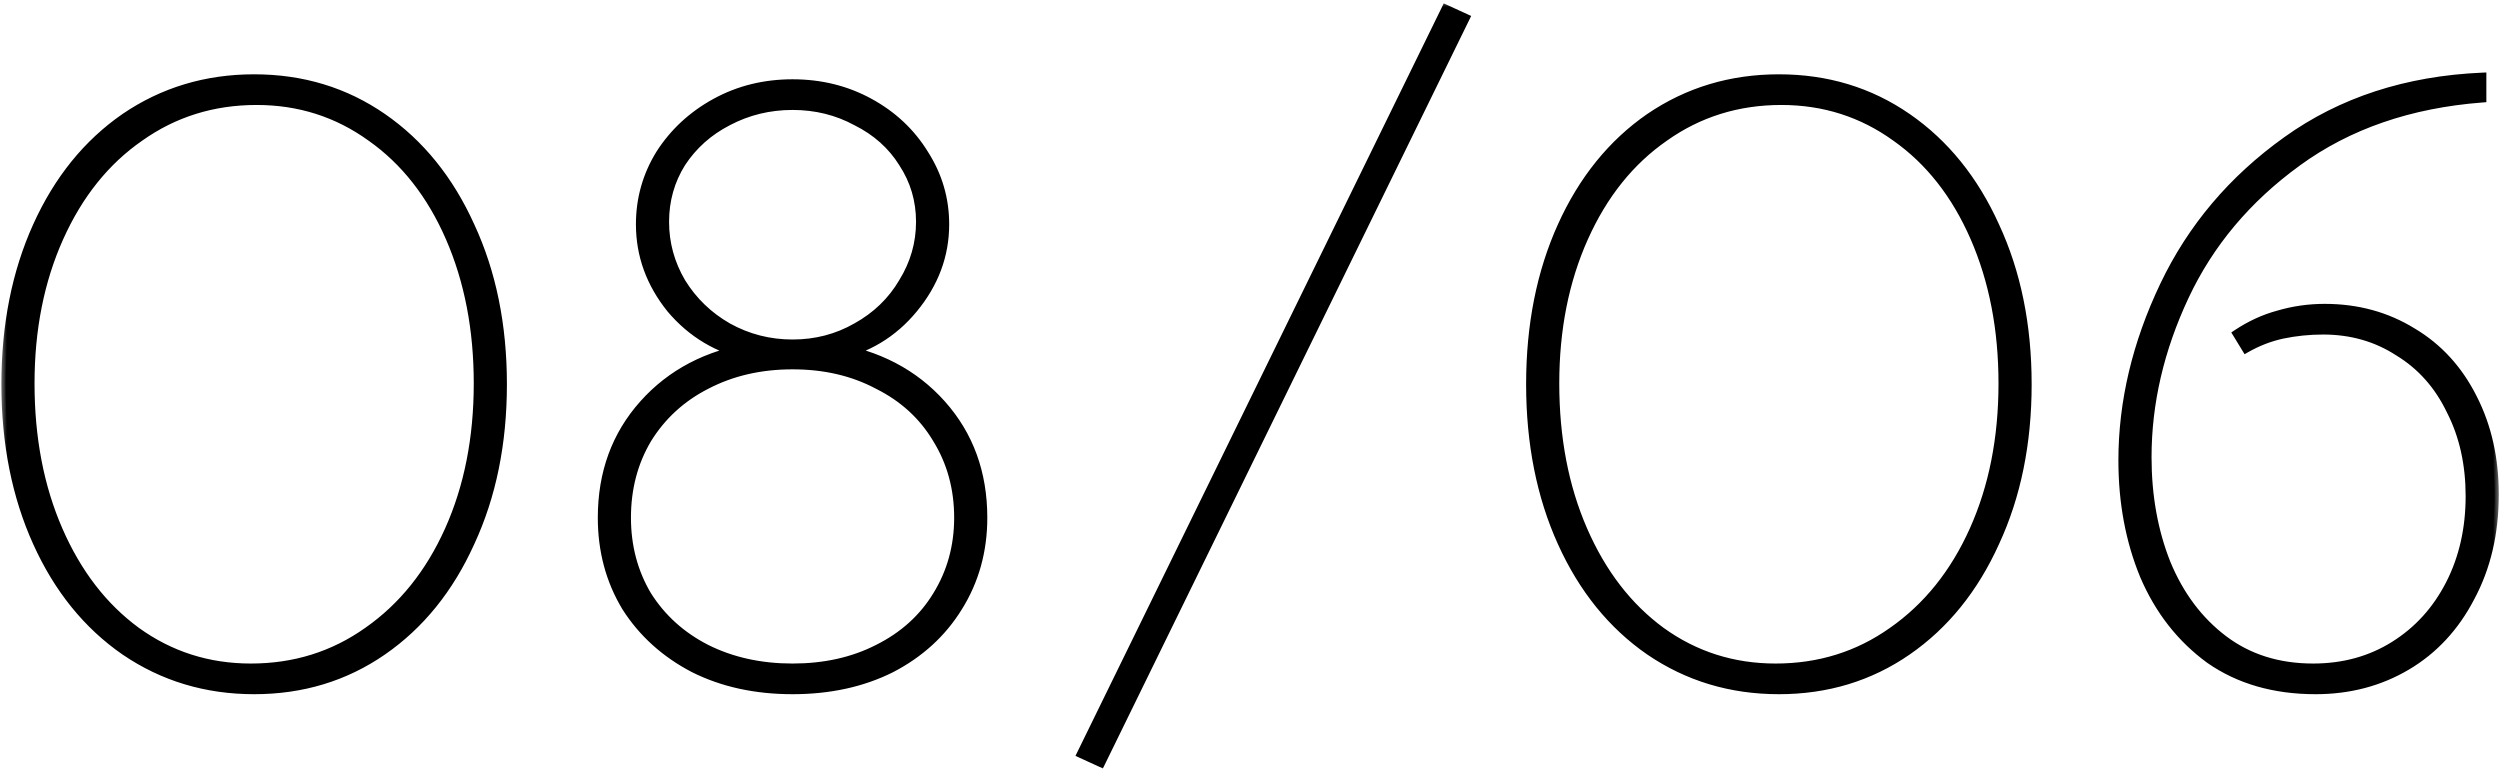 <?xml version="1.0" encoding="UTF-8"?> <svg xmlns="http://www.w3.org/2000/svg" width="181" height="56" viewBox="0 0 181 56" fill="none"><mask id="path-1-outside-1_3712_173" maskUnits="userSpaceOnUse" x="0" y="0" width="181" height="56" fill="black"><rect fill="white" width="181" height="56"></rect><path d="M18.4 49.96C14.92 49.96 11.8 49.02 9.04 47.14C6.32 45.26 4.2 42.64 2.68 39.28C1.16 35.92 0.4 32.1 0.4 27.82C0.4 23.54 1.16 19.72 2.68 16.36C4.2 13 6.32 10.38 9.04 8.5C11.8 6.62 14.92 5.68 18.4 5.68C21.88 5.68 24.98 6.62 27.7 8.5C30.42 10.38 32.54 13 34.06 16.36C35.62 19.72 36.4 23.54 36.4 27.82C36.4 32.1 35.62 35.92 34.06 39.28C32.54 42.64 30.42 45.26 27.7 47.14C24.98 49.02 21.88 49.96 18.4 49.96ZM18.16 48.34C21.32 48.34 24.14 47.46 26.62 45.7C29.14 43.94 31.1 41.5 32.5 38.38C33.9 35.26 34.6 31.72 34.6 27.76C34.6 23.84 33.92 20.32 32.56 17.2C31.2 14.08 29.3 11.66 26.86 9.94C24.42 8.18 21.66 7.3 18.58 7.3C15.42 7.3 12.6 8.18 10.12 9.94C7.64 11.66 5.7 14.08 4.3 17.2C2.9 20.32 2.2 23.84 2.2 27.76C2.2 31.72 2.88 35.26 4.24 38.38C5.6 41.5 7.48 43.94 9.88 45.7C12.32 47.46 15.08 48.34 18.16 48.34ZM57.381 49.96C54.701 49.96 52.321 49.44 50.241 48.4C48.161 47.32 46.521 45.84 45.321 43.96C44.161 42.04 43.581 39.88 43.581 37.48C43.581 34.24 44.581 31.5 46.581 29.26C48.581 27.02 51.221 25.64 54.501 25.12L54.321 25.78C52.001 25.3 50.081 24.16 48.561 22.36C47.081 20.52 46.341 18.48 46.341 16.24C46.341 14.4 46.821 12.7 47.781 11.14C48.781 9.58 50.121 8.34 51.801 7.42C53.481 6.5 55.341 6.04 57.381 6.04C59.421 6.04 61.281 6.5 62.961 7.42C64.641 8.34 65.961 9.58 66.921 11.14C67.921 12.7 68.421 14.4 68.421 16.24C68.421 18.48 67.661 20.52 66.141 22.36C64.661 24.16 62.761 25.3 60.441 25.78L60.261 25.12C63.541 25.64 66.181 27.02 68.181 29.26C70.181 31.5 71.181 34.24 71.181 37.48C71.181 39.88 70.581 42.04 69.381 43.96C68.221 45.84 66.601 47.32 64.521 48.4C62.441 49.44 60.061 49.96 57.381 49.96ZM57.381 48.34C59.701 48.34 61.761 47.88 63.561 46.96C65.401 46.04 66.821 44.76 67.821 43.12C68.861 41.44 69.381 39.56 69.381 37.48C69.381 35.36 68.861 33.46 67.821 31.78C66.821 30.1 65.401 28.8 63.561 27.88C61.761 26.92 59.701 26.44 57.381 26.44C55.061 26.44 52.981 26.92 51.141 27.88C49.341 28.8 47.921 30.1 46.881 31.78C45.881 33.46 45.381 35.36 45.381 37.48C45.381 39.56 45.881 41.44 46.881 43.12C47.921 44.76 49.341 46.04 51.141 46.96C52.981 47.88 55.061 48.34 57.381 48.34ZM57.381 24.88C59.061 24.88 60.601 24.48 62.001 23.68C63.441 22.88 64.561 21.8 65.361 20.44C66.201 19.08 66.621 17.62 66.621 16.06C66.621 14.5 66.201 13.08 65.361 11.8C64.561 10.52 63.441 9.52 62.001 8.8C60.601 8.04 59.061 7.66 57.381 7.66C55.701 7.66 54.141 8.04 52.701 8.8C51.301 9.52 50.181 10.52 49.341 11.8C48.541 13.08 48.141 14.5 48.141 16.06C48.141 17.62 48.541 19.08 49.341 20.44C50.181 21.8 51.301 22.88 52.701 23.68C54.141 24.48 55.701 24.88 57.381 24.88ZM106.108 1.3L79.708 55.24L78.268 54.58L104.668 0.64L106.108 1.3ZM128.791 49.96C125.311 49.96 122.191 49.02 119.431 47.14C116.711 45.26 114.591 42.64 113.071 39.28C111.551 35.92 110.791 32.1 110.791 27.82C110.791 23.54 111.551 19.72 113.071 16.36C114.591 13 116.711 10.38 119.431 8.5C122.191 6.62 125.311 5.68 128.791 5.68C132.271 5.68 135.371 6.62 138.091 8.5C140.811 10.38 142.931 13 144.451 16.36C146.011 19.72 146.791 23.54 146.791 27.82C146.791 32.1 146.011 35.92 144.451 39.28C142.931 42.64 140.811 45.26 138.091 47.14C135.371 49.02 132.271 49.96 128.791 49.96ZM128.551 48.34C131.711 48.34 134.531 47.46 137.011 45.7C139.531 43.94 141.491 41.5 142.891 38.38C144.291 35.26 144.991 31.72 144.991 27.76C144.991 23.84 144.311 20.32 142.951 17.2C141.591 14.08 139.691 11.66 137.251 9.94C134.811 8.18 132.051 7.3 128.971 7.3C125.811 7.3 122.991 8.18 120.511 9.94C118.031 11.66 116.091 14.08 114.691 17.2C113.291 20.32 112.591 23.84 112.591 27.76C112.591 31.72 113.271 35.26 114.631 38.38C115.991 41.5 117.871 43.94 120.271 45.7C122.711 47.46 125.471 48.34 128.551 48.34ZM167.652 49.96C164.652 49.96 162.092 49.22 159.972 47.74C157.892 46.22 156.312 44.2 155.232 41.68C154.192 39.16 153.672 36.38 153.672 33.34C153.672 29.1 154.672 24.88 156.672 20.68C158.672 16.48 161.632 12.98 165.552 10.18C169.512 7.34 174.232 5.8 179.712 5.56V7.12C174.472 7.52 170.012 9.06 166.332 11.74C162.692 14.38 159.972 17.62 158.172 21.46C156.372 25.3 155.472 29.18 155.472 33.1C155.472 35.9 155.932 38.46 156.852 40.78C157.812 43.1 159.192 44.94 160.992 46.3C162.792 47.66 164.952 48.34 167.472 48.34C169.672 48.34 171.632 47.8 173.352 46.72C175.072 45.64 176.412 44.16 177.372 42.28C178.332 40.4 178.812 38.28 178.812 35.92C178.812 33.6 178.352 31.54 177.432 29.74C176.552 27.9 175.292 26.48 173.652 25.48C172.052 24.44 170.232 23.92 168.192 23.92C167.192 23.92 166.212 24.02 165.252 24.22C164.332 24.42 163.452 24.76 162.612 25.24L161.952 24.16C162.912 23.52 163.912 23.06 164.952 22.78C166.032 22.46 167.152 22.3 168.312 22.3C170.672 22.3 172.792 22.88 174.672 24.04C176.552 25.16 178.012 26.76 179.052 28.84C180.092 30.88 180.612 33.2 180.612 35.8C180.612 38.6 180.032 41.08 178.872 43.24C177.752 45.4 176.212 47.06 174.252 48.22C172.292 49.38 170.092 49.96 167.652 49.96Z"></path></mask><path d="M18.4 49.96C14.92 49.96 11.8 49.02 9.04 47.14C6.32 45.26 4.2 42.64 2.68 39.28C1.16 35.92 0.4 32.1 0.4 27.82C0.4 23.54 1.16 19.72 2.68 16.36C4.2 13 6.32 10.38 9.04 8.5C11.8 6.62 14.92 5.68 18.4 5.68C21.88 5.68 24.98 6.62 27.7 8.5C30.42 10.38 32.54 13 34.06 16.36C35.62 19.72 36.4 23.54 36.4 27.82C36.4 32.1 35.62 35.92 34.06 39.28C32.54 42.64 30.42 45.26 27.7 47.14C24.98 49.02 21.88 49.96 18.4 49.96ZM18.16 48.34C21.32 48.34 24.14 47.46 26.62 45.7C29.14 43.94 31.1 41.5 32.5 38.38C33.9 35.26 34.6 31.72 34.6 27.76C34.6 23.84 33.92 20.32 32.56 17.2C31.2 14.08 29.3 11.66 26.86 9.94C24.42 8.18 21.66 7.3 18.58 7.3C15.42 7.3 12.6 8.18 10.12 9.94C7.64 11.66 5.7 14.08 4.3 17.2C2.9 20.32 2.2 23.84 2.2 27.76C2.2 31.72 2.88 35.26 4.24 38.38C5.6 41.5 7.48 43.94 9.88 45.7C12.32 47.46 15.08 48.34 18.16 48.34ZM57.381 49.96C54.701 49.96 52.321 49.44 50.241 48.4C48.161 47.32 46.521 45.84 45.321 43.96C44.161 42.04 43.581 39.88 43.581 37.48C43.581 34.24 44.581 31.5 46.581 29.26C48.581 27.02 51.221 25.64 54.501 25.12L54.321 25.78C52.001 25.3 50.081 24.16 48.561 22.36C47.081 20.52 46.341 18.48 46.341 16.24C46.341 14.4 46.821 12.7 47.781 11.14C48.781 9.58 50.121 8.34 51.801 7.42C53.481 6.5 55.341 6.04 57.381 6.04C59.421 6.04 61.281 6.5 62.961 7.42C64.641 8.34 65.961 9.58 66.921 11.14C67.921 12.7 68.421 14.4 68.421 16.24C68.421 18.48 67.661 20.52 66.141 22.36C64.661 24.16 62.761 25.3 60.441 25.78L60.261 25.12C63.541 25.64 66.181 27.02 68.181 29.26C70.181 31.5 71.181 34.24 71.181 37.48C71.181 39.88 70.581 42.04 69.381 43.96C68.221 45.84 66.601 47.32 64.521 48.4C62.441 49.44 60.061 49.96 57.381 49.96ZM57.381 48.34C59.701 48.34 61.761 47.88 63.561 46.96C65.401 46.04 66.821 44.76 67.821 43.12C68.861 41.44 69.381 39.56 69.381 37.48C69.381 35.36 68.861 33.46 67.821 31.78C66.821 30.1 65.401 28.8 63.561 27.88C61.761 26.92 59.701 26.44 57.381 26.44C55.061 26.44 52.981 26.92 51.141 27.88C49.341 28.8 47.921 30.1 46.881 31.78C45.881 33.46 45.381 35.36 45.381 37.48C45.381 39.56 45.881 41.44 46.881 43.12C47.921 44.76 49.341 46.04 51.141 46.96C52.981 47.88 55.061 48.34 57.381 48.34ZM57.381 24.88C59.061 24.88 60.601 24.48 62.001 23.68C63.441 22.88 64.561 21.8 65.361 20.44C66.201 19.08 66.621 17.62 66.621 16.06C66.621 14.5 66.201 13.08 65.361 11.8C64.561 10.52 63.441 9.52 62.001 8.8C60.601 8.04 59.061 7.66 57.381 7.66C55.701 7.66 54.141 8.04 52.701 8.8C51.301 9.52 50.181 10.52 49.341 11.8C48.541 13.08 48.141 14.5 48.141 16.06C48.141 17.62 48.541 19.08 49.341 20.44C50.181 21.8 51.301 22.88 52.701 23.68C54.141 24.48 55.701 24.88 57.381 24.88ZM106.108 1.3L79.708 55.24L78.268 54.58L104.668 0.64L106.108 1.3ZM128.791 49.96C125.311 49.96 122.191 49.02 119.431 47.14C116.711 45.26 114.591 42.64 113.071 39.28C111.551 35.92 110.791 32.1 110.791 27.82C110.791 23.54 111.551 19.72 113.071 16.36C114.591 13 116.711 10.38 119.431 8.5C122.191 6.62 125.311 5.68 128.791 5.68C132.271 5.68 135.371 6.62 138.091 8.5C140.811 10.38 142.931 13 144.451 16.36C146.011 19.72 146.791 23.54 146.791 27.82C146.791 32.1 146.011 35.92 144.451 39.28C142.931 42.64 140.811 45.26 138.091 47.14C135.371 49.02 132.271 49.96 128.791 49.96ZM128.551 48.34C131.711 48.34 134.531 47.46 137.011 45.7C139.531 43.94 141.491 41.5 142.891 38.38C144.291 35.26 144.991 31.72 144.991 27.76C144.991 23.84 144.311 20.32 142.951 17.2C141.591 14.08 139.691 11.66 137.251 9.94C134.811 8.18 132.051 7.3 128.971 7.3C125.811 7.3 122.991 8.18 120.511 9.94C118.031 11.66 116.091 14.08 114.691 17.2C113.291 20.32 112.591 23.84 112.591 27.76C112.591 31.72 113.271 35.26 114.631 38.38C115.991 41.5 117.871 43.94 120.271 45.7C122.711 47.46 125.471 48.34 128.551 48.34ZM167.652 49.96C164.652 49.96 162.092 49.22 159.972 47.74C157.892 46.22 156.312 44.2 155.232 41.68C154.192 39.16 153.672 36.38 153.672 33.34C153.672 29.1 154.672 24.88 156.672 20.68C158.672 16.48 161.632 12.98 165.552 10.18C169.512 7.34 174.232 5.8 179.712 5.56V7.12C174.472 7.52 170.012 9.06 166.332 11.74C162.692 14.38 159.972 17.62 158.172 21.46C156.372 25.3 155.472 29.18 155.472 33.1C155.472 35.9 155.932 38.46 156.852 40.78C157.812 43.1 159.192 44.94 160.992 46.3C162.792 47.66 164.952 48.34 167.472 48.34C169.672 48.34 171.632 47.8 173.352 46.72C175.072 45.64 176.412 44.16 177.372 42.28C178.332 40.4 178.812 38.28 178.812 35.92C178.812 33.6 178.352 31.54 177.432 29.74C176.552 27.9 175.292 26.48 173.652 25.48C172.052 24.44 170.232 23.92 168.192 23.92C167.192 23.92 166.212 24.02 165.252 24.22C164.332 24.42 163.452 24.76 162.612 25.24L161.952 24.16C162.912 23.52 163.912 23.06 164.952 22.78C166.032 22.46 167.152 22.3 168.312 22.3C170.672 22.3 172.792 22.88 174.672 24.04C176.552 25.16 178.012 26.76 179.052 28.84C180.092 30.88 180.612 33.2 180.612 35.8C180.612 38.6 180.032 41.08 178.872 43.24C177.752 45.4 176.212 47.06 174.252 48.22C172.292 49.38 170.092 49.96 167.652 49.96Z" fill="black"></path><path d="M9.04 47.14L8.869 47.387L8.871 47.388L9.04 47.14ZM2.68 39.28L2.407 39.404L2.407 39.404L2.68 39.28ZM2.68 16.36L2.407 16.236L2.407 16.236L2.68 16.36ZM9.04 8.5L8.871 8.252L8.869 8.253L9.04 8.5ZM27.7 8.5L27.529 8.747L27.529 8.747L27.7 8.5ZM34.06 16.36L33.787 16.484L33.788 16.486L34.06 16.36ZM34.06 39.28L33.788 39.154L33.787 39.156L34.06 39.28ZM27.7 47.14L27.871 47.387L27.871 47.387L27.7 47.14ZM26.62 45.7L26.448 45.454L26.446 45.455L26.62 45.7ZM32.5 38.38L32.774 38.503L32.774 38.503L32.5 38.38ZM26.86 9.94L26.684 10.183L26.687 10.185L26.86 9.94ZM10.12 9.94L10.291 10.187L10.294 10.185L10.12 9.94ZM4.3 17.2L4.574 17.323L4.574 17.323L4.3 17.2ZM4.24 38.38L3.965 38.5L3.965 38.5L4.24 38.38ZM9.88 45.7L9.703 45.942L9.704 45.943L9.88 45.7ZM18.4 49.66C14.978 49.66 11.917 48.737 9.209 46.892L8.871 47.388C11.683 49.303 14.862 50.26 18.4 50.26V49.66ZM9.211 46.893C6.54 45.048 4.454 42.473 2.953 39.156L2.407 39.404C3.946 42.807 6.1 45.472 8.869 47.387L9.211 46.893ZM2.953 39.156C1.454 35.841 0.7 32.064 0.7 27.82H0.1C0.1 32.136 0.866 35.999 2.407 39.404L2.953 39.156ZM0.7 27.82C0.7 23.576 1.454 19.799 2.953 16.484L2.407 16.236C0.866 19.641 0.1 23.504 0.1 27.82H0.7ZM2.953 16.484C4.454 13.167 6.54 10.592 9.211 8.747L8.869 8.253C6.1 10.168 3.946 12.833 2.407 16.236L2.953 16.484ZM9.209 8.748C11.917 6.903 14.978 5.98 18.4 5.98V5.38C14.862 5.38 11.683 6.337 8.871 8.252L9.209 8.748ZM18.4 5.98C21.822 5.98 24.862 6.903 27.529 8.747L27.871 8.253C25.098 6.337 21.938 5.38 18.4 5.38V5.98ZM27.529 8.747C30.2 10.592 32.286 13.167 33.787 16.484L34.333 16.236C32.794 12.833 30.64 10.168 27.871 8.253L27.529 8.747ZM33.788 16.486C35.327 19.801 36.1 23.577 36.1 27.82H36.7C36.7 23.503 35.913 19.639 34.332 16.234L33.788 16.486ZM36.1 27.82C36.1 32.063 35.327 35.839 33.788 39.154L34.332 39.406C35.913 36.001 36.7 32.137 36.7 27.82H36.1ZM33.787 39.156C32.286 42.473 30.2 45.048 27.529 46.893L27.871 47.387C30.64 45.472 32.794 42.807 34.333 39.404L33.787 39.156ZM27.529 46.893C24.862 48.737 21.822 49.66 18.4 49.66V50.26C21.938 50.26 25.098 49.303 27.871 47.387L27.529 46.893ZM18.16 48.64C21.38 48.64 24.261 47.742 26.794 45.945L26.446 45.455C24.019 47.178 21.26 48.04 18.16 48.04V48.64ZM26.792 45.946C29.361 44.151 31.354 41.667 32.774 38.503L32.226 38.257C30.846 41.333 28.919 43.728 26.448 45.454L26.792 45.946ZM32.774 38.503C34.194 35.339 34.9 31.756 34.9 27.76H34.3C34.3 31.684 33.606 35.181 32.226 38.257L32.774 38.503ZM34.9 27.76C34.9 23.805 34.214 20.243 32.835 17.08L32.285 17.32C33.626 20.397 34.3 23.875 34.3 27.76H34.9ZM32.835 17.08C31.456 13.917 29.524 11.451 27.033 9.695L26.687 10.185C29.076 11.869 30.944 14.243 32.285 17.32L32.835 17.08ZM27.035 9.697C24.543 7.899 21.721 7 18.58 7V7.6C21.599 7.6 24.297 8.461 26.684 10.183L27.035 9.697ZM18.58 7C15.36 7 12.479 7.898 9.946 9.695L10.294 10.185C12.721 8.462 15.48 7.6 18.58 7.6V7ZM9.949 9.693C7.418 11.449 5.446 13.914 4.026 17.077L4.574 17.323C5.954 14.246 7.862 11.871 10.291 10.187L9.949 9.693ZM4.026 17.077C2.607 20.241 1.9 23.804 1.9 27.76H2.5C2.5 23.876 3.193 20.399 4.574 17.323L4.026 17.077ZM1.9 27.76C1.9 31.755 2.586 35.336 3.965 38.5L4.515 38.26C3.174 35.184 2.5 31.685 2.5 27.76H1.9ZM3.965 38.5C5.343 41.661 7.254 44.146 9.703 45.942L10.057 45.458C7.706 43.734 5.857 41.339 4.515 38.26L3.965 38.5ZM9.704 45.943C12.197 47.741 15.019 48.64 18.16 48.64V48.04C15.141 48.04 12.443 47.179 10.056 45.457L9.704 45.943ZM50.241 48.4L50.103 48.666L50.107 48.668L50.241 48.4ZM45.321 43.96L45.064 44.115L45.068 44.121L45.321 43.96ZM46.581 29.26L46.358 29.06L46.358 29.06L46.581 29.26ZM54.501 25.12L54.791 25.199L54.913 24.751L54.454 24.824L54.501 25.12ZM54.321 25.78L54.261 26.074L54.536 26.131L54.611 25.859L54.321 25.78ZM48.561 22.36L48.327 22.548L48.332 22.554L48.561 22.36ZM47.781 11.14L47.529 10.978L47.526 10.983L47.781 11.14ZM66.921 11.14L66.666 11.297L66.669 11.302L66.921 11.14ZM66.141 22.36L65.91 22.169L65.909 22.169L66.141 22.36ZM60.441 25.78L60.152 25.859L60.226 26.131L60.502 26.074L60.441 25.78ZM60.261 25.12L60.308 24.824L59.85 24.751L59.972 25.199L60.261 25.12ZM68.181 29.26L67.957 29.46L67.957 29.46L68.181 29.26ZM69.381 43.96L69.127 43.801L69.126 43.803L69.381 43.96ZM64.521 48.4L64.655 48.668L64.659 48.666L64.521 48.4ZM63.561 46.96L63.427 46.692L63.425 46.693L63.561 46.96ZM67.821 43.12L67.566 42.962L67.565 42.964L67.821 43.12ZM67.821 31.78L67.563 31.933L67.566 31.938L67.821 31.78ZM63.561 27.88L63.42 28.145L63.427 28.148L63.561 27.88ZM51.141 27.88L51.278 28.147L51.28 28.146L51.141 27.88ZM46.881 31.78L46.626 31.622L46.623 31.627L46.881 31.78ZM46.881 43.12L46.623 43.273L46.628 43.281L46.881 43.12ZM51.141 46.96L51.005 47.227L51.007 47.228L51.141 46.96ZM62.001 23.68L61.855 23.418L61.852 23.419L62.001 23.68ZM65.361 20.44L65.106 20.282L65.103 20.288L65.361 20.44ZM65.361 11.8L65.107 11.959L65.11 11.965L65.361 11.8ZM62.001 8.8L61.858 9.064L61.867 9.068L62.001 8.8ZM52.701 8.8L52.839 9.067L52.841 9.065L52.701 8.8ZM49.341 11.8L49.09 11.635L49.087 11.641L49.341 11.8ZM49.341 20.44L49.083 20.592L49.086 20.598L49.341 20.44ZM52.701 23.68L52.552 23.941L52.556 23.942L52.701 23.68ZM57.381 49.66C54.741 49.66 52.408 49.148 50.375 48.132L50.107 48.668C52.235 49.732 54.662 50.26 57.381 50.26V49.66ZM50.38 48.134C48.344 47.077 46.744 45.632 45.574 43.799L45.068 44.121C46.298 46.048 47.979 47.563 50.103 48.666L50.38 48.134ZM45.578 43.805C44.448 41.935 43.881 39.829 43.881 37.48H43.281C43.281 39.931 43.874 42.145 45.065 44.115L45.578 43.805ZM43.881 37.48C43.881 34.307 44.858 31.64 46.805 29.46L46.358 29.06C44.304 31.36 43.281 34.173 43.281 37.48H43.881ZM46.805 29.46C48.754 27.277 51.329 25.927 54.548 25.416L54.454 24.824C51.114 25.353 48.408 26.763 46.358 29.06L46.805 29.46ZM54.212 25.041L54.032 25.701L54.611 25.859L54.791 25.199L54.212 25.041ZM54.382 25.486C52.127 25.02 50.267 23.915 48.791 22.166L48.332 22.554C49.896 24.405 51.875 25.58 54.261 26.074L54.382 25.486ZM48.795 22.172C47.355 20.382 46.641 18.408 46.641 16.24H46.041C46.041 18.552 46.807 20.658 48.328 22.548L48.795 22.172ZM46.641 16.24C46.641 14.455 47.106 12.81 48.037 11.297L47.526 10.983C46.536 12.59 46.041 14.345 46.041 16.24H46.641ZM48.034 11.302C49.006 9.786 50.308 8.58 51.945 7.683L51.657 7.157C49.935 8.1 48.557 9.374 47.529 10.978L48.034 11.302ZM51.945 7.683C53.578 6.789 55.388 6.34 57.381 6.34V5.74C55.294 5.74 53.384 6.211 51.657 7.157L51.945 7.683ZM57.381 6.34C59.374 6.34 61.184 6.789 62.817 7.683L63.105 7.157C61.378 6.211 59.468 5.74 57.381 5.74V6.34ZM62.817 7.683C64.454 8.579 65.734 9.784 66.666 11.297L67.177 10.983C66.188 9.376 64.829 8.101 63.105 7.157L62.817 7.683ZM66.669 11.302C67.638 12.814 68.121 14.458 68.121 16.24H68.721C68.721 14.342 68.205 12.586 67.174 10.978L66.669 11.302ZM68.121 16.24C68.121 18.405 67.389 20.379 65.91 22.169L66.373 22.551C67.934 20.661 68.721 18.555 68.721 16.24H68.121ZM65.909 22.169C64.474 23.916 62.635 25.02 60.38 25.486L60.502 26.074C62.888 25.58 64.849 24.404 66.373 22.55L65.909 22.169ZM60.731 25.701L60.551 25.041L59.972 25.199L60.152 25.859L60.731 25.701ZM60.214 25.416C63.434 25.927 66.008 27.277 67.957 29.46L68.405 29.06C66.354 26.763 63.649 25.353 60.308 24.824L60.214 25.416ZM67.957 29.46C69.904 31.64 70.881 34.307 70.881 37.48H71.481C71.481 34.173 70.458 31.36 68.405 29.06L67.957 29.46ZM70.881 37.48C70.881 39.827 70.295 41.932 69.127 43.801L69.636 44.119C70.867 42.148 71.481 39.933 71.481 37.48H70.881ZM69.126 43.803C67.996 45.633 66.418 47.077 64.383 48.134L64.659 48.666C66.785 47.563 68.446 46.047 69.637 44.117L69.126 43.803ZM64.387 48.132C62.355 49.148 60.022 49.66 57.381 49.66V50.26C60.101 50.26 62.528 49.732 64.655 48.668L64.387 48.132ZM57.381 48.64C59.742 48.64 61.85 48.172 63.698 47.227L63.425 46.693C61.673 47.588 59.661 48.04 57.381 48.04V48.64ZM63.695 47.228C65.582 46.285 67.046 44.968 68.077 43.276L67.565 42.964C66.597 44.552 65.22 45.795 63.427 46.692L63.695 47.228ZM68.076 43.278C69.147 41.548 69.681 39.613 69.681 37.48H69.081C69.081 39.507 68.575 41.332 67.566 42.962L68.076 43.278ZM69.681 37.48C69.681 35.308 69.148 33.353 68.076 31.622L67.566 31.938C68.575 33.567 69.081 35.412 69.081 37.48H69.681ZM68.079 31.627C67.048 29.895 65.584 28.556 63.695 27.612L63.427 28.148C65.219 29.044 66.594 30.305 67.564 31.933L68.079 31.627ZM63.702 27.615C61.853 26.629 59.744 26.14 57.381 26.14V26.74C59.659 26.74 61.669 27.211 63.42 28.145L63.702 27.615ZM57.381 26.14C55.019 26.14 52.89 26.629 51.002 27.614L51.28 28.146C53.072 27.211 55.104 26.74 57.381 26.74V26.14ZM51.005 27.613C49.157 28.557 47.696 29.894 46.626 31.622L47.136 31.938C48.147 30.306 49.525 29.043 51.278 28.147L51.005 27.613ZM46.623 31.627C45.593 33.357 45.081 35.311 45.081 37.48H45.681C45.681 35.409 46.169 33.563 47.139 31.933L46.623 31.627ZM45.081 37.48C45.081 39.61 45.594 41.544 46.623 43.273L47.139 42.967C46.168 41.336 45.681 39.51 45.681 37.48H45.081ZM46.628 43.281C47.698 44.968 49.159 46.284 51.005 47.227L51.278 46.693C49.523 45.796 48.145 44.552 47.135 42.959L46.628 43.281ZM51.007 47.228C52.894 48.172 55.021 48.64 57.381 48.64V48.04C55.102 48.04 53.069 47.588 51.275 46.692L51.007 47.228ZM57.381 25.18C59.111 25.18 60.703 24.767 62.15 23.941L61.852 23.419C60.5 24.192 59.011 24.58 57.381 24.58V25.18ZM62.147 23.942C63.632 23.117 64.791 22 65.62 20.592L65.103 20.288C64.331 21.6 63.251 22.642 61.856 23.418L62.147 23.942ZM65.617 20.598C66.485 19.192 66.921 17.677 66.921 16.06H66.321C66.321 17.563 65.918 18.968 65.106 20.282L65.617 20.598ZM66.921 16.06C66.921 14.443 66.485 12.965 65.612 11.635L65.11 11.965C65.918 13.195 66.321 14.557 66.321 16.06H66.921ZM65.616 11.641C64.784 10.311 63.621 9.275 62.135 8.532L61.867 9.068C63.261 9.765 64.338 10.729 65.107 11.959L65.616 11.641ZM62.144 8.536C60.698 7.751 59.108 7.36 57.381 7.36V7.96C59.014 7.96 60.505 8.329 61.858 9.064L62.144 8.536ZM57.381 7.36C55.654 7.36 54.046 7.751 52.561 8.535L52.841 9.065C54.237 8.329 55.748 7.96 57.381 7.96V7.36ZM52.564 8.533C51.119 9.276 49.96 10.311 49.09 11.635L49.592 11.965C50.403 10.729 51.483 9.764 52.839 9.067L52.564 8.533ZM49.087 11.641C48.256 12.97 47.841 14.446 47.841 16.06H48.441C48.441 14.554 48.827 13.19 49.596 11.959L49.087 11.641ZM47.841 16.06C47.841 17.674 48.256 19.187 49.083 20.592L49.6 20.288C48.827 18.973 48.441 17.566 48.441 16.06H47.841ZM49.086 20.598C49.953 22.001 51.109 23.116 52.552 23.941L52.85 23.419C51.493 22.644 50.41 21.599 49.596 20.282L49.086 20.598ZM52.556 23.942C54.041 24.767 55.651 25.18 57.381 25.18V24.58C55.751 24.58 54.242 24.192 52.847 23.418L52.556 23.942ZM106.108 1.3L106.378 1.432L106.513 1.155L106.233 1.027L106.108 1.3ZM79.708 55.24L79.583 55.513L79.849 55.635L79.978 55.372L79.708 55.24ZM78.268 54.58L77.999 54.448L77.864 54.724L78.143 54.853L78.268 54.58ZM104.668 0.64L104.793 0.367L104.527 0.245L104.399 0.508L104.668 0.64ZM105.839 1.168L79.439 55.108L79.978 55.372L106.378 1.432L105.839 1.168ZM79.833 54.967L78.393 54.307L78.143 54.853L79.583 55.513L79.833 54.967ZM78.538 54.712L104.938 0.772L104.399 0.508L77.999 54.448L78.538 54.712ZM104.543 0.913L105.983 1.573L106.233 1.027L104.793 0.367L104.543 0.913ZM119.431 47.14L119.26 47.387L119.262 47.388L119.431 47.14ZM113.071 39.28L112.797 39.404L112.797 39.404L113.071 39.28ZM113.071 16.36L112.797 16.236L112.797 16.236L113.071 16.36ZM119.431 8.5L119.262 8.252L119.26 8.253L119.431 8.5ZM138.091 8.5L137.92 8.747L137.92 8.747L138.091 8.5ZM144.451 16.36L144.177 16.484L144.179 16.486L144.451 16.36ZM144.451 39.28L144.179 39.154L144.177 39.156L144.451 39.28ZM138.091 47.14L138.261 47.387L138.261 47.387L138.091 47.14ZM137.011 45.7L136.839 45.454L136.837 45.455L137.011 45.7ZM142.891 38.38L143.164 38.503L143.164 38.503L142.891 38.38ZM137.251 9.94L137.075 10.183L137.078 10.185L137.251 9.94ZM120.511 9.94L120.682 10.187L120.684 10.185L120.511 9.94ZM114.691 17.2L114.964 17.323L114.964 17.323L114.691 17.2ZM114.631 38.38L114.356 38.5L114.356 38.5L114.631 38.38ZM120.271 45.7L120.093 45.942L120.095 45.943L120.271 45.7ZM128.791 49.66C125.368 49.66 122.308 48.737 119.6 46.892L119.262 47.388C122.074 49.303 125.253 50.26 128.791 50.26V49.66ZM119.601 46.893C116.931 45.048 114.844 42.473 113.344 39.156L112.797 39.404C114.337 42.807 116.49 45.472 119.26 47.387L119.601 46.893ZM113.344 39.156C111.844 35.841 111.091 32.064 111.091 27.82H110.491C110.491 32.136 111.257 35.999 112.797 39.404L113.344 39.156ZM111.091 27.82C111.091 23.576 111.844 19.799 113.344 16.484L112.797 16.236C111.257 19.641 110.491 23.504 110.491 27.82H111.091ZM113.344 16.484C114.844 13.167 116.931 10.592 119.601 8.747L119.26 8.253C116.49 10.168 114.337 12.833 112.797 16.236L113.344 16.484ZM119.6 8.748C122.308 6.903 125.368 5.98 128.791 5.98V5.38C125.253 5.38 122.074 6.337 119.262 8.252L119.6 8.748ZM128.791 5.98C132.213 5.98 135.253 6.903 137.92 8.747L138.261 8.253C135.488 6.337 132.328 5.38 128.791 5.38V5.98ZM137.92 8.747C140.59 10.592 142.677 13.167 144.177 16.484L144.724 16.236C143.184 12.833 141.031 10.168 138.261 8.253L137.92 8.747ZM144.179 16.486C145.718 19.801 146.491 23.577 146.491 27.82H147.091C147.091 23.503 146.304 19.639 144.723 16.234L144.179 16.486ZM146.491 27.82C146.491 32.063 145.718 35.839 144.179 39.154L144.723 39.406C146.304 36.001 147.091 32.137 147.091 27.82H146.491ZM144.177 39.156C142.677 42.473 140.59 45.048 137.92 46.893L138.261 47.387C141.031 45.472 143.184 42.807 144.724 39.404L144.177 39.156ZM137.92 46.893C135.253 48.737 132.213 49.66 128.791 49.66V50.26C132.328 50.26 135.488 49.303 138.261 47.387L137.92 46.893ZM128.551 48.64C131.77 48.64 134.651 47.742 137.184 45.945L136.837 45.455C134.41 47.178 131.651 48.04 128.551 48.04V48.64ZM137.182 45.946C139.752 44.151 141.745 41.667 143.164 38.503L142.617 38.257C141.237 41.333 139.309 43.728 136.839 45.454L137.182 45.946ZM143.164 38.503C144.584 35.339 145.291 31.756 145.291 27.76H144.691C144.691 31.684 143.997 35.181 142.617 38.257L143.164 38.503ZM145.291 27.76C145.291 23.805 144.604 20.243 143.226 17.08L142.676 17.32C144.017 20.397 144.691 23.875 144.691 27.76H145.291ZM143.226 17.08C141.847 13.917 139.914 11.451 137.423 9.695L137.078 10.185C139.467 11.869 141.334 14.243 142.676 17.32L143.226 17.08ZM137.426 9.697C134.934 7.899 132.112 7 128.971 7V7.6C131.989 7.6 134.688 8.461 137.075 10.183L137.426 9.697ZM128.971 7C125.751 7 122.87 7.898 120.337 9.695L120.684 10.185C123.111 8.462 125.87 7.6 128.971 7.6V7ZM120.34 9.693C117.809 11.449 115.836 13.914 114.417 17.077L114.964 17.323C116.345 14.246 118.252 11.871 120.682 10.187L120.34 9.693ZM114.417 17.077C112.997 20.241 112.291 23.804 112.291 27.76H112.891C112.891 23.876 113.584 20.399 114.964 17.323L114.417 17.077ZM112.291 27.76C112.291 31.755 112.977 35.336 114.356 38.5L114.906 38.26C113.565 35.184 112.891 31.685 112.891 27.76H112.291ZM114.356 38.5C115.734 41.661 117.645 44.146 120.093 45.942L120.448 45.458C118.097 43.734 116.248 41.339 114.906 38.26L114.356 38.5ZM120.095 45.943C122.588 47.741 125.409 48.64 128.551 48.64V48.04C125.532 48.04 122.834 47.179 120.446 45.457L120.095 45.943ZM159.972 47.74L159.795 47.982L159.8 47.986L159.972 47.74ZM155.232 41.68L154.955 41.794L154.956 41.798L155.232 41.68ZM156.672 20.68L156.401 20.551L156.401 20.551L156.672 20.68ZM165.552 10.18L165.726 10.424L165.727 10.424L165.552 10.18ZM179.712 5.56H180.012V5.247L179.699 5.26L179.712 5.56ZM179.712 7.12L179.735 7.419L180.012 7.398V7.12H179.712ZM166.332 11.74L166.508 11.983L166.508 11.982L166.332 11.74ZM158.172 21.46L157.9 21.333L157.9 21.333L158.172 21.46ZM156.852 40.78L156.573 40.891L156.575 40.895L156.852 40.78ZM160.992 46.3L160.811 46.539L160.992 46.3ZM173.352 46.72L173.511 46.974L173.511 46.974L173.352 46.72ZM177.372 42.28L177.639 42.416L177.639 42.416L177.372 42.28ZM177.432 29.74L177.161 29.869L177.165 29.877L177.432 29.74ZM173.652 25.48L173.488 25.732L173.496 25.736L173.652 25.48ZM165.252 24.22L165.191 23.926L165.188 23.927L165.252 24.22ZM162.612 25.24L162.356 25.396L162.508 25.645L162.761 25.5L162.612 25.24ZM161.952 24.16L161.785 23.91L161.546 24.07L161.696 24.316L161.952 24.16ZM164.952 22.78L165.03 23.07L165.037 23.068L164.952 22.78ZM174.672 24.04L174.514 24.295L174.518 24.298L174.672 24.04ZM179.052 28.84L178.784 28.974L178.785 28.976L179.052 28.84ZM178.872 43.24L178.608 43.098L178.606 43.102L178.872 43.24ZM174.252 48.22L174.405 48.478L174.405 48.478L174.252 48.22ZM167.652 49.66C164.703 49.66 162.206 48.934 160.144 47.494L159.8 47.986C161.978 49.507 164.601 50.26 167.652 50.26V49.66ZM160.149 47.498C158.115 46.012 156.568 44.036 155.508 41.562L154.956 41.798C156.056 44.364 157.669 46.428 159.795 47.982L160.149 47.498ZM155.509 41.566C154.486 39.086 153.972 36.345 153.972 33.34H153.372C153.372 36.415 153.898 39.234 154.955 41.794L155.509 41.566ZM153.972 33.34C153.972 29.149 154.96 24.973 156.943 20.809L156.401 20.551C154.384 24.787 153.372 29.051 153.372 33.34H153.972ZM156.943 20.809C158.92 16.657 161.846 13.196 165.726 10.424L165.378 9.936C161.418 12.764 158.424 16.303 156.401 20.551L156.943 20.809ZM165.727 10.424C169.634 7.622 174.296 6.097 179.725 5.86L179.699 5.26C174.168 5.503 169.39 7.058 165.377 9.936L165.727 10.424ZM179.412 5.56V7.12H180.012V5.56H179.412ZM179.689 6.821C174.402 7.224 169.887 8.78 166.155 11.498L166.508 11.982C170.137 9.34 174.541 7.816 179.735 7.419L179.689 6.821ZM166.156 11.497C162.477 14.165 159.723 17.444 157.9 21.333L158.444 21.587C160.221 17.796 162.907 14.595 166.508 11.983L166.156 11.497ZM157.9 21.333C156.083 25.209 155.172 29.133 155.172 33.1H155.772C155.772 29.227 156.661 25.391 158.444 21.587L157.9 21.333ZM155.172 33.1C155.172 35.933 155.637 38.531 156.573 40.891L157.131 40.669C156.226 38.389 155.772 35.867 155.772 33.1H155.172ZM156.575 40.895C157.553 43.258 158.964 45.144 160.811 46.539L161.173 46.061C159.42 44.736 158.071 42.942 157.129 40.665L156.575 40.895ZM160.811 46.539C162.669 47.943 164.895 48.64 167.472 48.64V48.04C165.009 48.04 162.915 47.377 161.173 46.061L160.811 46.539ZM167.472 48.64C169.723 48.64 171.74 48.087 173.511 46.974L173.192 46.466C171.524 47.513 169.62 48.04 167.472 48.04V48.64ZM173.511 46.974C175.279 45.864 176.655 44.343 177.639 42.416L177.105 42.144C176.168 43.977 174.865 45.416 173.192 46.466L173.511 46.974ZM177.639 42.416C178.623 40.489 179.112 38.322 179.112 35.92H178.512C178.512 38.238 178.041 40.311 177.105 42.144L177.639 42.416ZM179.112 35.92C179.112 33.56 178.644 31.452 177.699 29.604L177.165 29.877C178.06 31.628 178.512 33.64 178.512 35.92H179.112ZM177.703 29.611C176.799 27.721 175.501 26.256 173.808 25.224L173.496 25.736C175.083 26.704 176.305 28.078 177.161 29.869L177.703 29.611ZM173.815 25.229C172.163 24.155 170.286 23.62 168.192 23.62V24.22C170.178 24.22 171.94 24.725 173.488 25.732L173.815 25.229ZM168.192 23.62C167.172 23.62 166.171 23.722 165.191 23.926L165.313 24.514C166.253 24.318 167.212 24.22 168.192 24.22V23.62ZM165.188 23.927C164.237 24.134 163.329 24.485 162.463 24.98L162.761 25.5C163.575 25.035 164.426 24.706 165.316 24.513L165.188 23.927ZM162.868 25.084L162.208 24.004L161.696 24.316L162.356 25.396L162.868 25.084ZM162.118 24.41C163.053 23.786 164.023 23.341 165.03 23.07L164.874 22.49C163.8 22.779 162.771 23.254 161.785 23.91L162.118 24.41ZM165.037 23.068C166.089 22.756 167.18 22.6 168.312 22.6V22C167.124 22 165.975 22.164 164.867 22.492L165.037 23.068ZM168.312 22.6C170.62 22.6 172.685 23.166 174.514 24.295L174.829 23.785C172.899 22.593 170.724 22 168.312 22V22.6ZM174.518 24.298C176.346 25.387 177.768 26.942 178.784 28.974L179.32 28.706C178.256 26.578 176.758 24.933 174.825 23.782L174.518 24.298ZM178.785 28.976C179.8 30.969 180.312 33.241 180.312 35.8H180.912C180.912 33.159 180.383 30.791 179.319 28.704L178.785 28.976ZM180.312 35.8C180.312 38.558 179.741 40.988 178.608 43.098L179.136 43.382C180.323 41.172 180.912 38.642 180.912 35.8H180.312ZM178.606 43.102C177.51 45.216 176.007 46.832 174.099 47.962L174.405 48.478C176.416 47.288 177.994 45.584 179.138 43.378L178.606 43.102ZM174.099 47.962C172.189 49.093 170.042 49.66 167.652 49.66V50.26C170.142 50.26 172.395 49.667 174.405 48.478L174.099 47.962Z" fill="black" mask="url(#path-1-outside-1_3712_173)"></path></svg> 